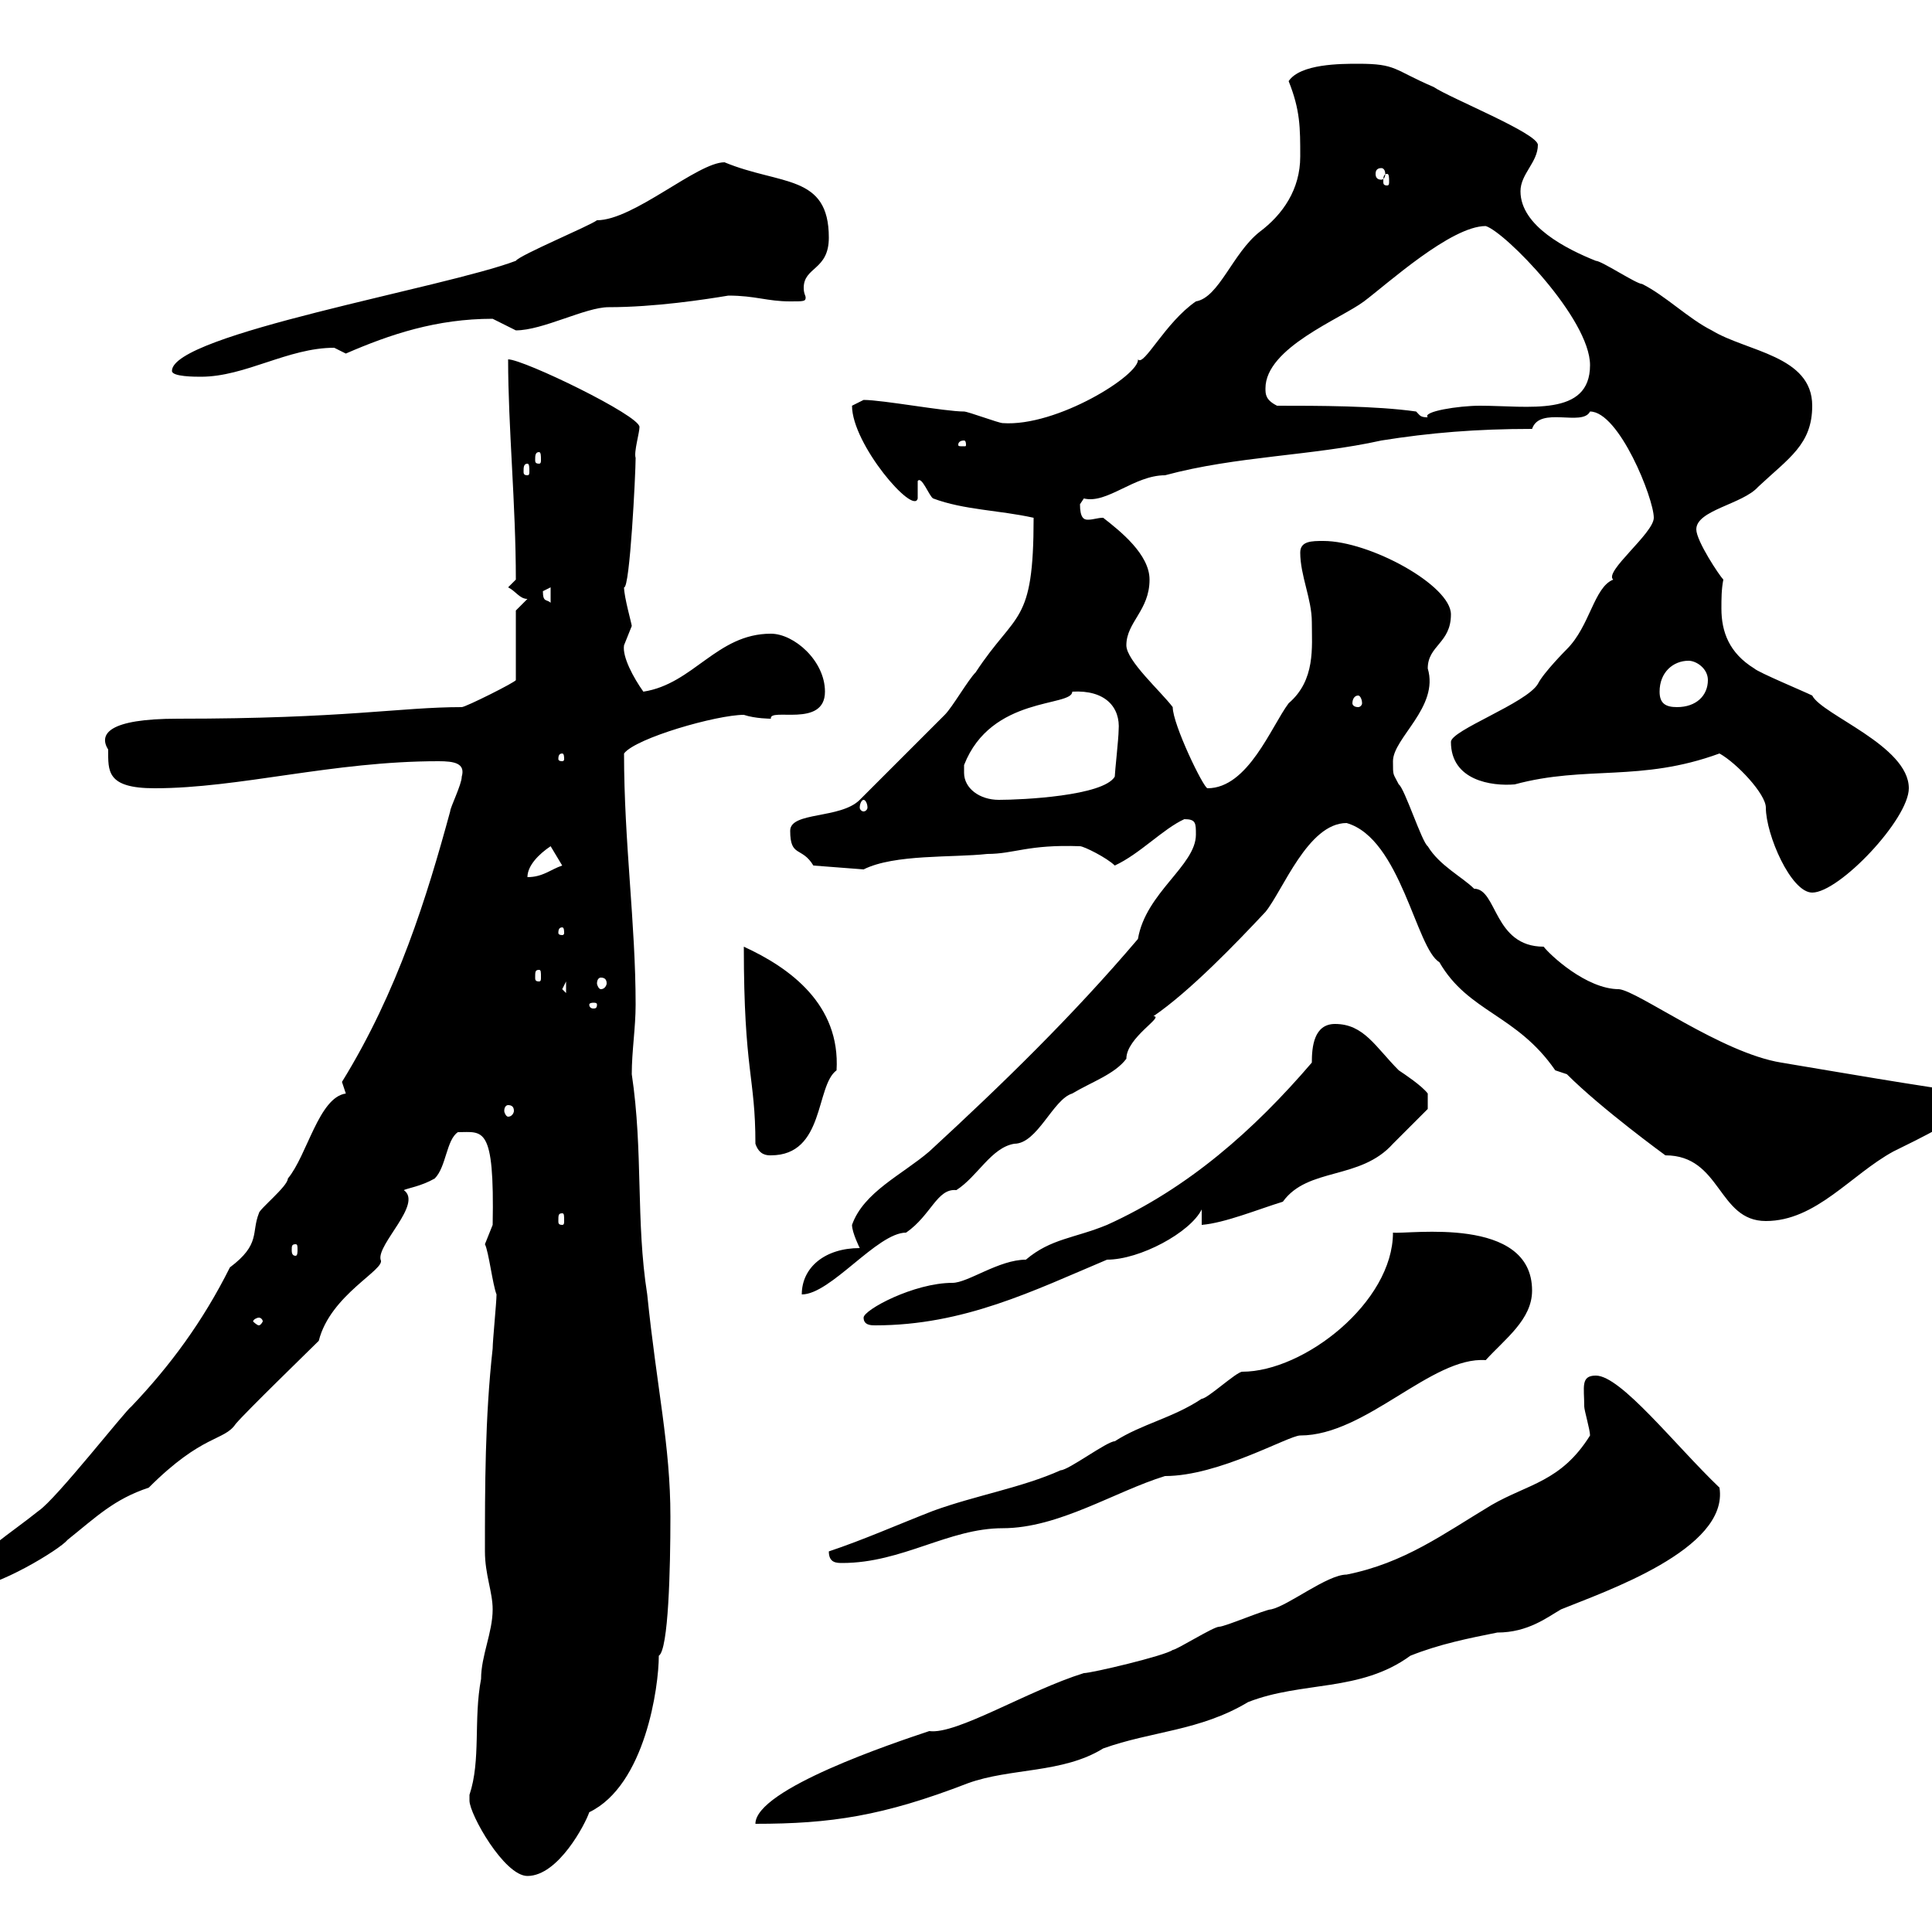 <svg xmlns="http://www.w3.org/2000/svg" xmlns:xlink="http://www.w3.org/1999/xlink" width="300" height="300"><path d="M72.90 279.60C72.90 281.70 78.30 291.30 81.90 291.30C86.70 291.30 90.90 283.20 91.50 281.40C100.20 277.20 102.30 261.90 102.30 257.10C103.80 256.20 104.10 243.60 104.10 235.50C104.10 224.40 102 215.70 100.50 201C98.70 189.60 99.90 178.80 98.10 166.80C98.10 163.20 98.70 159.60 98.70 156C98.70 143.40 96.90 130.80 96.90 117C98.70 114.60 111.30 111 115.50 111C117.30 111.60 119.70 111.60 119.70 111.60C119.40 109.80 128.10 113.10 128.10 107.40C128.10 102.60 123.30 98.40 119.70 98.40C111.30 98.40 107.70 106.20 99.90 107.40C98.40 105.30 96.60 102 96.90 100.20C96.90 100.20 98.10 97.20 98.10 97.20C98.10 96.90 96.90 92.70 96.90 91.20C97.80 91.50 98.70 73.50 98.70 71.10C98.40 70.20 99.30 67.20 99.30 66.30C99.30 64.50 81.30 55.80 78.90 55.80C78.90 66.30 80.10 78.30 80.10 90L78.90 91.20C80.10 91.80 80.70 93 81.90 93L80.10 94.80L80.10 105.60C80.10 105.90 72.30 109.80 71.70 109.80C62.10 109.80 53.70 111.60 27.60 111.60C16.80 111.60 15.30 114 16.80 116.40C16.80 119.70 16.50 122.40 24 122.40C37.20 122.40 51.60 118.20 68.10 118.20C70.50 118.20 72.30 118.50 71.70 120.60C71.70 121.80 69.90 125.40 69.90 126C66.30 139.20 61.80 153.90 53.10 168L53.70 169.80C49.50 170.40 47.70 179.40 44.70 183C44.70 184.20 40.20 187.80 40.20 188.40C39 191.40 40.50 193.20 35.70 196.80C31.50 205.20 26.40 212.10 20.40 218.40C19.50 219 8.70 232.80 6 234.60C1.50 238.20-3 240.90-6.60 245.40C-6.60 246.30-6 246.60-4.80 246.60C-0.60 246.60 9.30 240.60 10.50 239.10C15 235.50 17.70 232.80 23.10 231C31.50 222.60 34.80 223.80 36.60 221.10C38.40 219 47.70 210 49.50 208.20C51.30 201 60 197.10 59.10 195.60C58.50 193.20 65.70 186.90 62.70 184.80C63.30 184.50 65.40 184.20 67.50 183C69.30 181.20 69.30 177 71.10 175.80C75 175.80 76.80 174.60 76.50 190.20C76.50 190.20 75.30 193.20 75.30 193.20C75.90 194.40 76.50 199.50 77.10 201C77.10 202.20 76.50 208.20 76.50 209.40C75.30 220.20 75.30 231 75.30 240.90C75.30 244.50 76.50 247.20 76.50 249.90C76.50 253.50 74.70 257.10 74.70 260.70C73.50 267 74.70 273.30 72.90 278.70C72.90 278.70 72.90 278.70 72.90 279.60ZM246.90 222.90C242.40 230.10 237.30 230.40 231.60 233.70C224.10 238.20 218.10 242.70 209.10 244.50C206.10 244.50 200.10 249.30 197.40 249.90C196.50 249.90 190.20 252.60 189.30 252.60C188.40 252.60 182.70 256.20 182.10 256.20C180.90 257.10 169.50 259.80 168.30 259.80C159.60 262.50 148.50 269.40 144.30 268.80C138.90 270.60 117.30 277.80 117.30 283.20C129 283.20 137.10 282 150.30 276.90C156.90 274.50 165 275.40 171.30 271.50C178.80 268.80 186.30 268.80 193.80 264.30C202.20 261 211.20 262.80 219 257.10C223.50 255.30 228 254.40 232.50 253.50C237.30 253.50 240.30 251.10 242.40 249.90C249 247.20 268.50 240.60 267 231C260.10 224.40 251.70 213.60 247.80 213.60C245.40 213.60 246 215.40 246 218.40C246 219 246.90 222 246.90 222.90ZM128.70 240.90C128.70 242.70 129.90 242.70 130.80 242.70C140.10 242.70 147.30 237.30 155.70 237.30C164.40 237.30 173.10 231.60 180.90 229.20C189.30 229.20 200.10 222.90 201.90 222.90C212.10 222.90 222.30 210.60 230.70 211.20C233.70 207.90 237.90 204.90 237.90 200.40C237.90 188.70 218.70 191.70 216.30 191.40C216.30 202.20 202.50 213 192.90 213C192 213 187.50 217.20 186.60 217.20C182.10 220.20 177.30 221.10 173.10 223.80C171.90 223.80 165.90 228.30 164.70 228.30C158.70 231 151.50 232.20 144.90 234.60C139.50 236.70 134.10 239.10 128.70 240.90ZM40.20 204.60C40.50 204.60 40.80 204.90 40.80 205.20C40.80 205.20 40.50 205.80 40.20 205.80C39.90 205.80 39.30 205.20 39.30 205.20C39.30 204.90 39.90 204.60 40.20 204.60ZM134.10 204.60C134.10 205.80 135.30 205.80 135.90 205.80C149.70 205.80 160.50 200.40 171.90 195.60C177 195.60 184.80 191.40 186.60 187.80L186.60 190.20C190.20 189.90 195.30 187.80 199.20 186.60C203.10 181.20 211.20 183.30 216.30 177.60C218.10 175.80 221.70 172.20 221.70 172.20L221.70 169.80C220.80 168.60 218.10 166.80 217.20 166.20C213.60 162.60 211.80 159 207.30 159C204 159 203.70 162.60 203.70 165C194.70 175.50 184.50 184.50 171.90 190.20C166.80 192.30 163.20 192.30 159.30 195.60C155.10 195.60 150.30 199.20 147.90 199.20C141.90 199.20 134.10 203.40 134.10 204.60ZM133.50 193.80C128.10 193.80 124.50 196.80 124.50 201C129 201 136.20 191.40 140.70 191.40C144.60 188.70 145.50 184.50 148.50 184.80C151.80 182.70 153.90 178.20 157.50 177.60C161.10 177.60 163.50 170.70 166.50 169.80C169.50 168 173.10 166.80 174.90 164.40C174.90 161.10 180.90 157.80 179.10 157.80C184.80 153.90 192 146.40 196.50 141.60C199.20 138.30 203.10 127.80 209.10 127.80C217.50 130.20 219.90 147.30 223.50 149.40C228 157.20 235.50 157.50 241.50 166.20C241.50 166.20 243.30 166.80 243.30 166.80C248.70 172.20 258.60 179.40 258.60 179.40C267.30 179.40 266.70 189.60 274.20 189.60C282 189.60 287.40 182.40 294 178.80C297.60 177 305.40 173.40 307.20 170.40L306.60 169.80C297.60 168.60 285.60 166.50 276.60 165C267.30 163.50 254.40 153.90 251.40 153.60C246.30 153.60 240.60 148.20 239.70 147C231.90 147 232.50 138 228.90 138C227.10 136.20 223.50 134.40 221.70 131.40C220.80 130.80 218.10 122.40 217.20 121.80C216.30 120 216.30 120.60 216.30 118.20C216.30 114.60 223.50 109.80 221.70 103.80C221.70 100.20 225.30 99.90 225.30 95.40C225.30 90.90 212.70 84 205.50 84C203.70 84 201.90 84 201.90 85.80C201.90 89.40 203.70 93 203.70 96.60C203.70 100.50 204.30 105.60 200.10 109.20C197.40 112.80 193.80 122.40 187.50 122.40C186.90 122.40 182.10 112.50 182.10 109.80C180.30 107.40 174.90 102.60 174.90 100.20C174.90 96.60 178.50 94.80 178.50 90C178.50 86.10 174 82.50 171.30 80.40C170.40 80.40 169.80 80.70 168.90 80.70C168.30 80.70 167.70 80.40 167.70 78.30C167.70 78.30 168.30 77.40 168.30 77.40C171.90 78.30 176.10 73.80 180.90 73.80C192 70.80 203.70 70.80 214.50 68.40C222 67.20 229.20 66.60 237.90 66.60C239.10 63 245.70 66.30 246.90 63.90C251.40 63.90 256.80 77.40 256.80 80.40C256.80 82.80 249 88.80 250.50 90C247.50 91.20 246.90 97.20 243.30 100.80C243.30 100.80 239.70 104.40 238.80 106.20C237 109.20 225.30 113.40 225.30 115.20C225.30 121.20 231.60 122.10 235.20 121.80C246.30 118.80 254.70 121.50 267 117C269.70 118.50 274.20 123.30 274.20 125.40C274.20 129.60 278.10 138.60 281.40 138.60C285.60 138.60 296.40 127.20 296.40 122.40C296.40 115.80 282.90 111 281.40 108C280.20 107.40 273 104.40 272.40 103.80C268.50 101.40 267.30 98.10 267.30 94.50C267.30 93 267.30 91.50 267.60 90C267 89.40 263.40 84 263.40 82.20C263.40 79.20 270.60 78.30 273 75.60C277.80 71.10 281.40 69 281.40 63C281.40 55.20 271.20 54.60 265.80 51.30C262.20 49.50 258.60 45.90 255 44.10C254.10 44.10 248.70 40.50 247.80 40.50C243.30 38.70 236.10 35.10 236.10 29.70C236.10 27 238.80 25.20 238.80 22.50C238.80 20.70 225.30 15.30 222.60 13.50C216.30 10.80 216.90 9.90 210.90 9.90C208.20 9.90 201.90 9.90 200.10 12.60C201.90 17.10 201.90 19.80 201.90 24.30C201.90 29.40 199.20 33.30 195.60 36C191.40 39.30 189.30 46.20 185.70 46.80C180.90 50.10 177.60 57 176.70 55.80C177 58.20 164.10 66.30 155.70 65.70C155.10 65.70 150.30 63.90 149.70 63.90C146.70 63.90 137.10 62.10 134.10 62.10C134.10 62.10 132.30 63 132.30 63C132.30 69 141.90 80.10 142.50 77.40L142.50 74.70C143.10 73.80 144.30 77.10 144.90 77.40C149.70 79.20 155.10 79.20 160.50 80.40C160.50 97.20 157.80 94.80 151.50 104.40C150.30 105.60 147.90 109.80 146.70 111C144.90 112.80 135.90 121.80 133.50 124.20C130.50 127.20 122.70 126 122.70 129C122.70 133.20 124.50 131.40 126.30 134.40L134.10 135C138.90 132.60 147.90 133.20 153.30 132.60C157.50 132.60 159.60 131.10 167.70 131.40C168.30 131.40 171.90 133.20 173.10 134.40C177 132.60 180.60 128.70 183.90 127.20C185.70 127.20 185.70 127.80 185.70 129.60C185.70 134.40 177.90 138.60 176.70 145.80C166.50 157.80 155.70 168.30 144.30 178.80C140.10 182.40 134.10 185.10 132.30 190.20C132.30 191.40 133.50 193.80 133.50 193.80ZM45.90 193.20C46.20 193.20 46.20 193.50 46.20 194.10C46.20 194.40 46.20 195 45.90 195C45.30 195 45.30 194.40 45.30 194.10C45.30 193.50 45.30 193.20 45.90 193.20ZM87.30 188.40C87.60 188.40 87.60 188.70 87.60 189.60C87.60 189.90 87.60 190.20 87.30 190.20C86.70 190.20 86.70 189.90 86.70 189.60C86.70 188.70 86.70 188.40 87.30 188.40ZM117.30 177.60C117.90 179.40 119.10 179.40 119.70 179.40C128.10 179.40 126.60 168.60 129.90 166.20C130.50 156 122.70 150.30 115.50 147C115.50 166.50 117.30 167.10 117.30 177.60ZM78.90 171.60C79.50 171.60 79.80 171.90 79.80 172.50C79.80 172.80 79.50 173.40 78.90 173.40C78.60 173.40 78.30 172.80 78.30 172.50C78.30 171.90 78.60 171.60 78.90 171.60ZM92.70 156C92.70 156.60 92.40 156.60 92.10 156.60C92.10 156.60 91.50 156.60 91.50 156C91.50 155.70 92.10 155.70 92.10 155.70C92.40 155.70 92.70 155.70 92.70 156ZM87.30 153.60L87.90 152.40L87.90 154.20ZM93.30 151.80C93.90 151.80 94.20 152.10 94.20 152.70C94.20 153 93.90 153.60 93.30 153.60C93 153.60 92.70 153 92.70 152.70C92.70 152.10 93 151.80 93.30 151.80ZM83.70 150.60C84 150.60 84 150.90 84 151.80C84 152.10 84 152.40 83.70 152.40C83.10 152.40 83.10 152.10 83.10 151.80C83.10 150.90 83.10 150.60 83.70 150.60ZM87.30 144C87.60 144 87.60 144.60 87.60 144.90C87.60 144.90 87.60 145.20 87.30 145.20C86.70 145.20 86.70 144.90 86.70 144.90C86.70 144.60 86.70 144 87.30 144ZM85.50 131.40L87.30 134.40C85.50 135 84.30 136.20 81.90 136.20C81.90 134.40 83.70 132.60 85.50 131.40ZM134.10 124.20C134.40 124.20 134.70 124.80 134.70 125.40C134.70 125.70 134.40 126 134.10 126C133.80 126 133.50 125.70 133.50 125.40C133.50 124.80 133.80 124.20 134.10 124.20ZM149.70 120C149.70 120 149.70 118.80 149.70 118.80C153.90 108 166.50 109.80 166.50 107.40C171.60 107.10 174 109.80 173.70 113.40C173.70 114.60 173.10 120 173.10 120.60C171.30 123.60 158.70 124.20 155.10 124.20C152.10 124.20 149.70 122.40 149.70 120ZM87.30 117C87.60 117 87.60 117.60 87.60 117.90C87.60 117.90 87.60 118.20 87.30 118.20C86.70 118.20 86.70 117.90 86.70 117.90C86.70 117.60 86.70 117 87.30 117ZM257.70 107.40C257.70 104.40 259.80 102.60 262.20 102.60C263.40 102.60 265.20 103.80 265.20 105.60C265.20 108 263.40 109.80 260.40 109.80C258.60 109.80 257.70 109.20 257.70 107.40ZM210.90 108C211.20 108 211.50 108.60 211.50 109.20C211.50 109.50 211.20 109.80 210.90 109.80C210.30 109.80 210 109.50 210 109.20C210 108.60 210.30 108 210.90 108ZM84.30 91.80C84.30 91.80 85.50 91.20 85.50 91.20L85.50 93.60C84.90 93 84.30 93.60 84.30 91.80ZM81.90 72C82.20 72 82.20 72.60 82.20 73.20C82.20 73.50 82.20 73.80 81.90 73.80C81.30 73.80 81.30 73.50 81.30 73.20C81.30 72.60 81.30 72 81.90 72ZM83.70 70.20C84 70.20 84 70.80 84 71.40C84 71.70 84 72 83.70 72C83.10 72 83.10 71.70 83.10 71.40C83.10 70.80 83.10 70.20 83.70 70.20ZM149.70 68.40C150 68.40 150 69 150 69C150 69.30 150 69.30 149.70 69.30C148.80 69.30 148.80 69.30 148.80 69C148.80 69 148.80 68.40 149.70 68.40ZM219.90 63.90C213.60 63 204.60 63 198.30 63C196.50 62.10 196.50 61.20 196.50 60.30C196.50 54 208.20 49.50 211.80 46.80C215.40 44.10 225.30 35.10 230.70 35.10C233.70 36 246.90 49.50 246.90 56.70C246.90 64.80 237.30 63 229.80 63C226.50 63 220.80 63.90 221.70 64.80C220.50 64.80 220.50 64.50 219.90 63.90ZM26.70 57.60C26.70 58.50 30.30 58.50 31.20 58.50C38.10 58.50 44.70 54 51.90 54C51.90 54 53.70 54.90 53.70 54.90C60.60 51.90 67.80 49.50 76.50 49.50C76.50 49.50 80.10 51.30 80.10 51.30C84.30 51.30 90.90 47.70 94.50 47.70C101.70 47.70 109.50 46.50 113.10 45.90C117.30 45.90 119.10 46.80 122.70 46.80C124.80 46.80 125.10 46.80 125.10 46.20C125.10 45.90 124.80 45.60 124.80 44.70C124.80 41.40 128.70 42 128.70 36.90C128.70 27 121.20 28.80 112.50 25.20C108.30 25.20 98.40 34.20 92.70 34.20C91.50 35.10 80.70 39.60 80.10 40.50C69 44.70 26.70 51.90 26.70 57.60ZM215.40 27C215.70 27 215.70 27.60 215.70 28.20C215.70 28.50 215.70 28.80 215.40 28.80C214.80 28.80 214.80 28.50 214.80 28.20C214.80 27.60 214.80 27 215.40 27ZM214.50 26.10C214.80 26.10 215.10 26.40 215.10 27C215.10 27.60 214.80 27.90 214.50 27.90C213.90 27.90 213.60 27.60 213.60 27C213.60 26.40 213.90 26.10 214.50 26.10Z"/></svg>